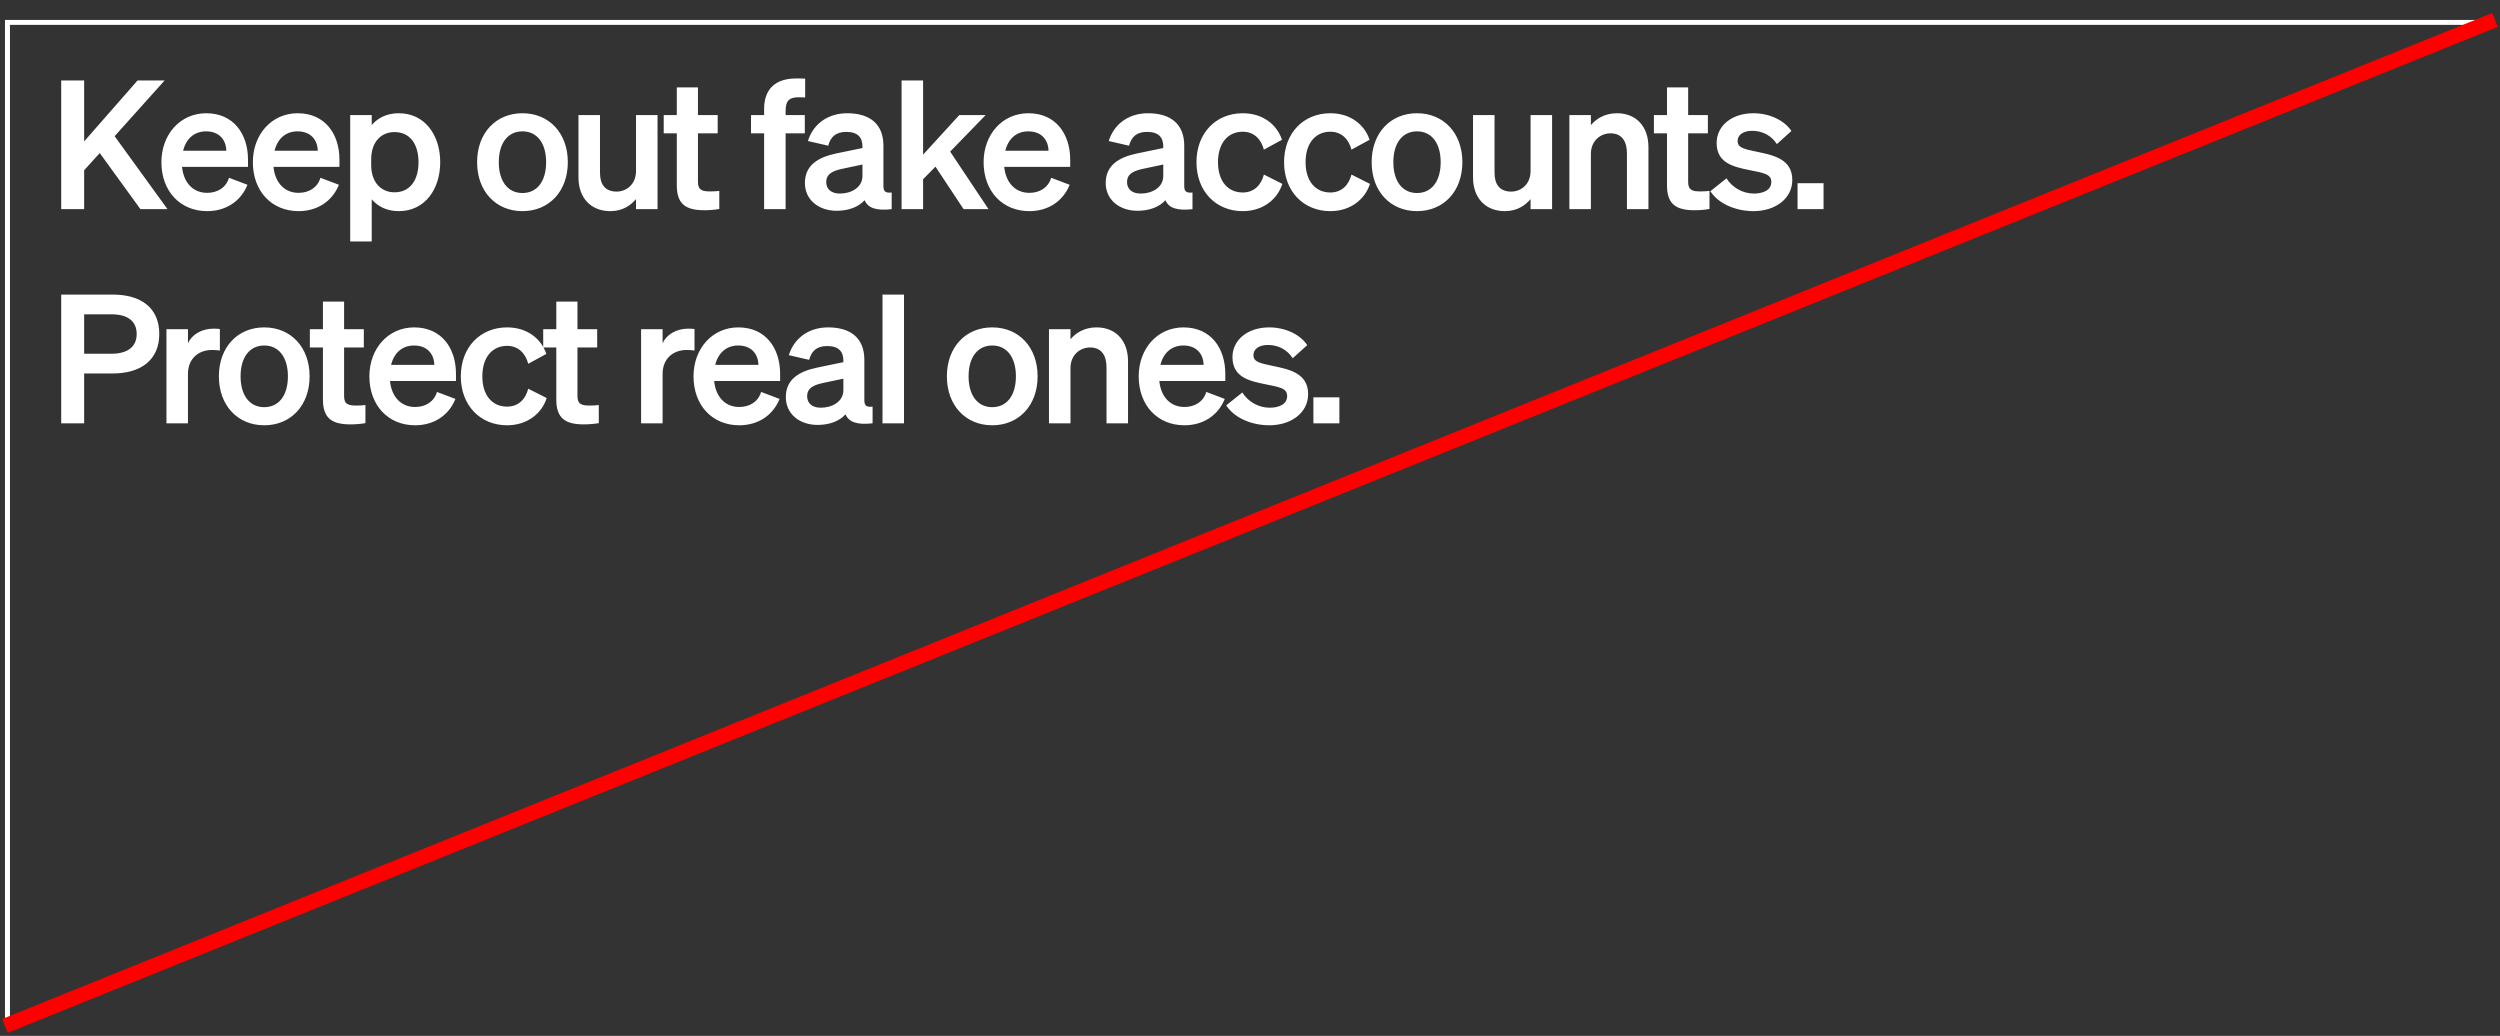 <svg width="502" height="208" viewBox="0 0 502 208" fill="none" xmlns="http://www.w3.org/2000/svg">
<rect x="0" y="0" width="502" height="208" fill="#333333" stroke="none"/>
<path d="M1.5 4.5H498.428L1.5 205.259V4.5Z" stroke="white"/>
<path d="M501 4L1 206" stroke="#FF0000" stroke-width="3"/>
<path d="M16.897 16.152H12.289V42H16.897V34.188L20.029 30.732L28.201 42H33.637L23.017 27.348L33.061 16.152H27.625L16.897 28.392V16.152ZM41.591 42.396C45.371 42.396 48.359 40.416 49.691 37.104L45.983 35.7C45.407 37.644 43.715 38.724 41.591 38.724C38.819 38.724 36.875 36.744 36.551 33.504H49.799V32.064C49.799 26.88 46.883 22.74 41.411 22.74C36.155 22.74 32.411 27.024 32.411 32.568C32.411 38.4 36.191 42.396 41.591 42.396ZM41.375 26.376C44.111 26.376 45.407 28.176 45.443 30.264H36.767C37.415 27.708 39.143 26.376 41.375 26.376ZM59.953 42.396C63.733 42.396 66.721 40.416 68.052 37.104L64.344 35.7C63.769 37.644 62.077 38.724 59.953 38.724C57.181 38.724 55.236 36.744 54.913 33.504H68.16V32.064C68.16 26.88 65.245 22.74 59.773 22.74C54.517 22.74 50.773 27.024 50.773 32.568C50.773 38.4 54.553 42.396 59.953 42.396ZM59.736 26.376C62.472 26.376 63.769 28.176 63.804 30.264H55.129C55.776 27.708 57.505 26.376 59.736 26.376ZM80.078 42.396C85.37 42.396 88.394 37.932 88.394 32.568C88.394 27.204 85.37 22.74 80.078 22.74C77.63 22.74 75.83 23.712 74.642 25.116V23.1H70.322V48.48H74.642V40.02C75.83 41.424 77.63 42.396 80.078 42.396ZM74.534 32.028C74.534 28.464 76.55 26.52 79.214 26.52C82.346 26.52 84.038 28.968 84.038 32.568C84.038 36.168 82.346 38.616 79.214 38.616C76.55 38.616 74.534 36.636 74.534 33.144V32.028ZM114.018 32.568C114.018 26.7 110.238 22.74 104.91 22.74C99.582 22.74 95.802 26.7 95.802 32.568C95.802 38.436 99.582 42.396 104.91 42.396C110.238 42.396 114.018 38.436 114.018 32.568ZM100.158 32.568C100.158 28.716 101.994 26.376 104.91 26.376C107.826 26.376 109.662 28.716 109.662 32.568C109.662 36.42 107.826 38.76 104.91 38.76C101.994 38.76 100.158 36.42 100.158 32.568ZM132.033 23.1H127.713V34.332C127.713 37.032 125.769 38.472 123.825 38.472C121.485 38.472 120.477 36.996 120.477 34.692V23.1H116.157V35.628C116.157 39.696 118.605 42.396 122.565 42.396C125.013 42.396 126.633 41.244 127.713 39.984V42H132.033V23.1ZM135.902 37.248C135.902 41.1 137.846 42.216 141.446 42.216C142.562 42.216 143.642 42.108 144.434 41.964V38.328C143.786 38.4 143.39 38.436 142.67 38.436C141.122 38.436 140.15 38.256 140.15 36.564V26.772H144.11V23.1H140.15V17.556H135.902V23.1H133.274V26.772H135.902V37.248ZM161.676 15.792C160.884 15.756 160.56 15.756 159.876 15.756C155.628 15.756 153.432 17.952 153.432 21.876V23.1H150.804V26.772H153.432V42H157.752V26.772H161.604V23.1H157.752V22.2C157.752 20.04 158.688 19.536 160.38 19.536C160.92 19.536 161.172 19.536 161.676 19.572V15.792ZM167.996 42.324C170.444 42.324 172.424 41.532 173.612 40.2C174.26 41.748 175.916 42.36 179.048 42V38.652C177.86 38.796 177.392 38.472 177.392 37.392V29.256C177.392 24.9 174.656 22.74 170.12 22.74C165.944 22.74 163.172 25.188 162.236 28.32L166.304 29.256C166.808 27.42 167.888 26.484 169.94 26.484C172.244 26.484 173.18 27.6 173.18 29.4V29.724L167.96 30.804C164.324 31.56 161.624 33.144 161.624 36.744C161.624 40.128 164.396 42.324 167.996 42.324ZM173.18 35.34C173.18 37.644 170.948 38.868 168.644 38.868C166.988 38.868 165.908 38.04 165.908 36.564C165.908 34.872 167.276 34.296 169.112 33.9L173.18 33.036V35.34ZM185.357 16.152H181.037V42H185.357V35.988L187.841 33.468L193.493 42H198.497L190.793 30.444L197.921 23.1H192.629L185.357 31.056V16.152ZM206.688 42.396C210.468 42.396 213.456 40.416 214.788 37.104L211.08 35.7C210.504 37.644 208.812 38.724 206.688 38.724C203.916 38.724 201.972 36.744 201.648 33.504H214.896V32.064C214.896 26.88 211.98 22.74 206.508 22.74C201.252 22.74 197.508 27.024 197.508 32.568C197.508 38.4 201.288 42.396 206.688 42.396ZM206.472 26.376C209.208 26.376 210.504 28.176 210.54 30.264H201.864C202.512 27.708 204.24 26.376 206.472 26.376ZM228.399 42.324C230.847 42.324 232.827 41.532 234.015 40.2C234.663 41.748 236.319 42.36 239.451 42V38.652C238.263 38.796 237.795 38.472 237.795 37.392V29.256C237.795 24.9 235.059 22.74 230.523 22.74C226.347 22.74 223.575 25.188 222.639 28.32L226.707 29.256C227.211 27.42 228.291 26.484 230.343 26.484C232.647 26.484 233.583 27.6 233.583 29.4V29.724L228.363 30.804C224.727 31.56 222.027 33.144 222.027 36.744C222.027 40.128 224.799 42.324 228.399 42.324ZM233.583 35.34C233.583 37.644 231.351 38.868 229.047 38.868C227.391 38.868 226.311 38.04 226.311 36.564C226.311 34.872 227.679 34.296 229.515 33.9L233.583 33.036V35.34ZM244.572 32.568C244.572 28.716 246.588 26.448 249.54 26.448C251.844 26.448 253.248 27.996 253.788 30.048L257.424 28.068C256.416 25.044 253.608 22.74 249.54 22.74C244.14 22.74 240.252 26.736 240.252 32.568C240.252 38.4 244.14 42.396 249.54 42.396C253.644 42.396 256.524 39.984 257.496 36.924L253.788 35.052C253.248 37.14 251.844 38.652 249.54 38.652C246.588 38.652 244.572 36.42 244.572 32.568ZM262.16 32.568C262.16 28.716 264.176 26.448 267.128 26.448C269.432 26.448 270.836 27.996 271.376 30.048L275.012 28.068C274.004 25.044 271.196 22.74 267.128 22.74C261.728 22.74 257.84 26.736 257.84 32.568C257.84 38.4 261.728 42.396 267.128 42.396C271.232 42.396 274.112 39.984 275.084 36.924L271.376 35.052C270.836 37.14 269.432 38.652 267.128 38.652C264.176 38.652 262.16 36.42 262.16 32.568ZM293.644 32.568C293.644 26.7 289.864 22.74 284.536 22.74C279.208 22.74 275.428 26.7 275.428 32.568C275.428 38.436 279.208 42.396 284.536 42.396C289.864 42.396 293.644 38.436 293.644 32.568ZM279.784 32.568C279.784 28.716 281.62 26.376 284.536 26.376C287.452 26.376 289.288 28.716 289.288 32.568C289.288 36.42 287.452 38.76 284.536 38.76C281.62 38.76 279.784 36.42 279.784 32.568ZM311.659 23.1H307.339V34.332C307.339 37.032 305.395 38.472 303.451 38.472C301.111 38.472 300.103 36.996 300.103 34.692V23.1H295.783V35.628C295.783 39.696 298.231 42.396 302.191 42.396C304.639 42.396 306.259 41.244 307.339 39.984V42H311.659V23.1ZM315.132 42H319.452V30.912C319.452 28.212 321.432 26.772 323.376 26.772C325.752 26.772 326.688 28.464 326.688 30.804V42H331.008V29.544C331.008 25.476 328.632 22.74 324.672 22.74C322.224 22.74 320.532 23.856 319.452 25.116V23.1H315.132V42ZM334.733 37.248C334.733 41.1 336.677 42.216 340.277 42.216C341.393 42.216 342.473 42.108 343.265 41.964V38.328C342.617 38.4 342.221 38.436 341.501 38.436C339.953 38.436 338.981 38.256 338.981 36.564V26.772H342.941V23.1H338.981V17.556H334.733V23.1H332.105V26.772H334.733V37.248ZM343.441 38.4C345.133 40.992 348.625 42.396 352.117 42.396C356.401 42.396 359.893 39.948 359.893 36.132C359.893 31.812 355.861 31.128 352.657 30.444C350.281 29.94 348.913 29.688 348.913 28.32C348.913 27.06 350.065 26.268 351.829 26.268C353.917 26.268 355.717 27.24 356.797 28.932L359.713 26.304C358.345 24.216 355.393 22.74 352.081 22.74C347.725 22.74 344.701 25.26 344.701 28.716C344.701 32.748 348.121 33.504 351.109 34.116C354.097 34.728 355.681 34.908 355.681 36.528C355.681 38.22 353.989 38.868 352.153 38.868C349.957 38.868 347.797 37.644 346.681 35.808L343.441 38.4ZM360.95 42H366.17V36.78H360.95V42ZM16.897 74.992H22.621C28.381 74.992 31.981 72.22 31.981 67.072C31.981 61.852 28.381 59.152 22.621 59.152H12.289V85H16.897V74.992ZM16.897 71.032V63.112H22.369C25.681 63.112 27.445 64.516 27.445 67.072C27.445 69.592 25.681 71.032 22.369 71.032H16.897ZM44.151 66.064C43.827 66.028 43.431 65.992 42.927 65.992C40.515 65.992 38.571 67.144 37.743 68.908V66.1H33.423V85H37.743V75.064C37.743 72.04 39.831 70.276 42.567 70.276C43.179 70.276 43.611 70.312 44.151 70.384V66.064ZM62.168 75.568C62.168 69.7 58.388 65.74 53.06 65.74C47.732 65.74 43.952 69.7 43.952 75.568C43.952 81.436 47.732 85.396 53.06 85.396C58.388 85.396 62.168 81.436 62.168 75.568ZM48.308 75.568C48.308 71.716 50.144 69.376 53.06 69.376C55.976 69.376 57.812 71.716 57.812 75.568C57.812 79.42 55.976 81.76 53.06 81.76C50.144 81.76 48.308 79.42 48.308 75.568ZM64.847 80.248C64.847 84.1 66.791 85.216 70.391 85.216C71.507 85.216 72.587 85.108 73.379 84.964V81.328C72.731 81.4 72.335 81.436 71.615 81.436C70.067 81.436 69.095 81.256 69.095 79.564V69.772H73.055V66.1H69.095V60.556H64.847V66.1H62.219V69.772H64.847V80.248ZM83.351 85.396C87.131 85.396 90.119 83.416 91.451 80.104L87.743 78.7C87.167 80.644 85.475 81.724 83.351 81.724C80.579 81.724 78.635 79.744 78.311 76.504H91.559V75.064C91.559 69.88 88.643 65.74 83.171 65.74C77.915 65.74 74.171 70.024 74.171 75.568C74.171 81.4 77.951 85.396 83.351 85.396ZM83.135 69.376C85.871 69.376 87.167 71.176 87.203 73.264H78.527C79.175 70.708 80.903 69.376 83.135 69.376ZM96.853 75.568C96.853 71.716 98.868 69.448 101.821 69.448C104.125 69.448 105.529 70.996 106.069 73.048L109.705 71.068C108.697 68.044 105.889 65.74 101.821 65.74C96.421 65.74 92.532 69.736 92.532 75.568C92.532 81.4 96.421 85.396 101.821 85.396C105.925 85.396 108.805 82.984 109.777 79.924L106.069 78.052C105.529 80.14 104.125 81.652 101.821 81.652C98.868 81.652 96.853 79.42 96.853 75.568ZM111.705 80.248C111.705 84.1 113.649 85.216 117.249 85.216C118.365 85.216 119.445 85.108 120.237 84.964V81.328C119.589 81.4 119.193 81.436 118.473 81.436C116.925 81.436 115.953 81.256 115.953 79.564V69.772H119.913V66.1H115.953V60.556H111.705V66.1H109.077V69.772H111.705V80.248ZM139.459 66.064C139.135 66.028 138.739 65.992 138.235 65.992C135.823 65.992 133.879 67.144 133.051 68.908V66.1H128.731V85H133.051V75.064C133.051 72.04 135.139 70.276 137.875 70.276C138.487 70.276 138.919 70.312 139.459 70.384V66.064ZM148.439 85.396C152.219 85.396 155.207 83.416 156.539 80.104L152.831 78.7C152.255 80.644 150.563 81.724 148.439 81.724C145.667 81.724 143.723 79.744 143.399 76.504H156.647V75.064C156.647 69.88 153.731 65.74 148.259 65.74C143.003 65.74 139.259 70.024 139.259 75.568C139.259 81.4 143.039 85.396 148.439 85.396ZM148.223 69.376C150.959 69.376 152.255 71.176 152.291 73.264H143.615C144.263 70.708 145.991 69.376 148.223 69.376ZM164.164 85.324C166.612 85.324 168.592 84.532 169.78 83.2C170.428 84.748 172.084 85.36 175.216 85V81.652C174.028 81.796 173.56 81.472 173.56 80.392V72.256C173.56 67.9 170.824 65.74 166.288 65.74C162.112 65.74 159.34 68.188 158.404 71.32L162.472 72.256C162.976 70.42 164.056 69.484 166.108 69.484C168.412 69.484 169.348 70.6 169.348 72.4V72.724L164.128 73.804C160.492 74.56 157.792 76.144 157.792 79.744C157.792 83.128 160.564 85.324 164.164 85.324ZM169.348 78.34C169.348 80.644 167.116 81.868 164.812 81.868C163.156 81.868 162.076 81.04 162.076 79.564C162.076 77.872 163.444 77.296 165.28 76.9L169.348 76.036V78.34ZM181.525 59.152H177.205V85H181.525V59.152ZM208.351 75.568C208.351 69.7 204.571 65.74 199.243 65.74C193.915 65.74 190.135 69.7 190.135 75.568C190.135 81.436 193.915 85.396 199.243 85.396C204.571 85.396 208.351 81.436 208.351 75.568ZM194.491 75.568C194.491 71.716 196.327 69.376 199.243 69.376C202.159 69.376 203.995 71.716 203.995 75.568C203.995 79.42 202.159 81.76 199.243 81.76C196.327 81.76 194.491 79.42 194.491 75.568ZM210.633 85H214.953V73.912C214.953 71.212 216.933 69.772 218.877 69.772C221.253 69.772 222.189 71.464 222.189 73.804V85H226.509V72.544C226.509 68.476 224.133 65.74 220.173 65.74C217.725 65.74 216.033 66.856 214.953 68.116V66.1H210.633V85ZM237.831 85.396C241.611 85.396 244.599 83.416 245.931 80.104L242.223 78.7C241.647 80.644 239.955 81.724 237.831 81.724C235.059 81.724 233.115 79.744 232.791 76.504H246.039V75.064C246.039 69.88 243.123 65.74 237.651 65.74C232.395 65.74 228.651 70.024 228.651 75.568C228.651 81.4 232.431 85.396 237.831 85.396ZM237.615 69.376C240.351 69.376 241.647 71.176 241.683 73.264H233.007C233.655 70.708 235.383 69.376 237.615 69.376ZM246.22 81.4C247.912 83.992 251.404 85.396 254.896 85.396C259.18 85.396 262.672 82.948 262.672 79.132C262.672 74.812 258.64 74.128 255.436 73.444C253.06 72.94 251.692 72.688 251.692 71.32C251.692 70.06 252.844 69.268 254.608 69.268C256.696 69.268 258.496 70.24 259.576 71.932L262.492 69.304C261.124 67.216 258.172 65.74 254.86 65.74C250.504 65.74 247.48 68.26 247.48 71.716C247.48 75.748 250.9 76.504 253.888 77.116C256.876 77.728 258.46 77.908 258.46 79.528C258.46 81.22 256.768 81.868 254.932 81.868C252.736 81.868 250.576 80.644 249.46 78.808L246.22 81.4ZM263.729 85H268.949V79.78H263.729V85Z" fill="white"/>
</svg>
